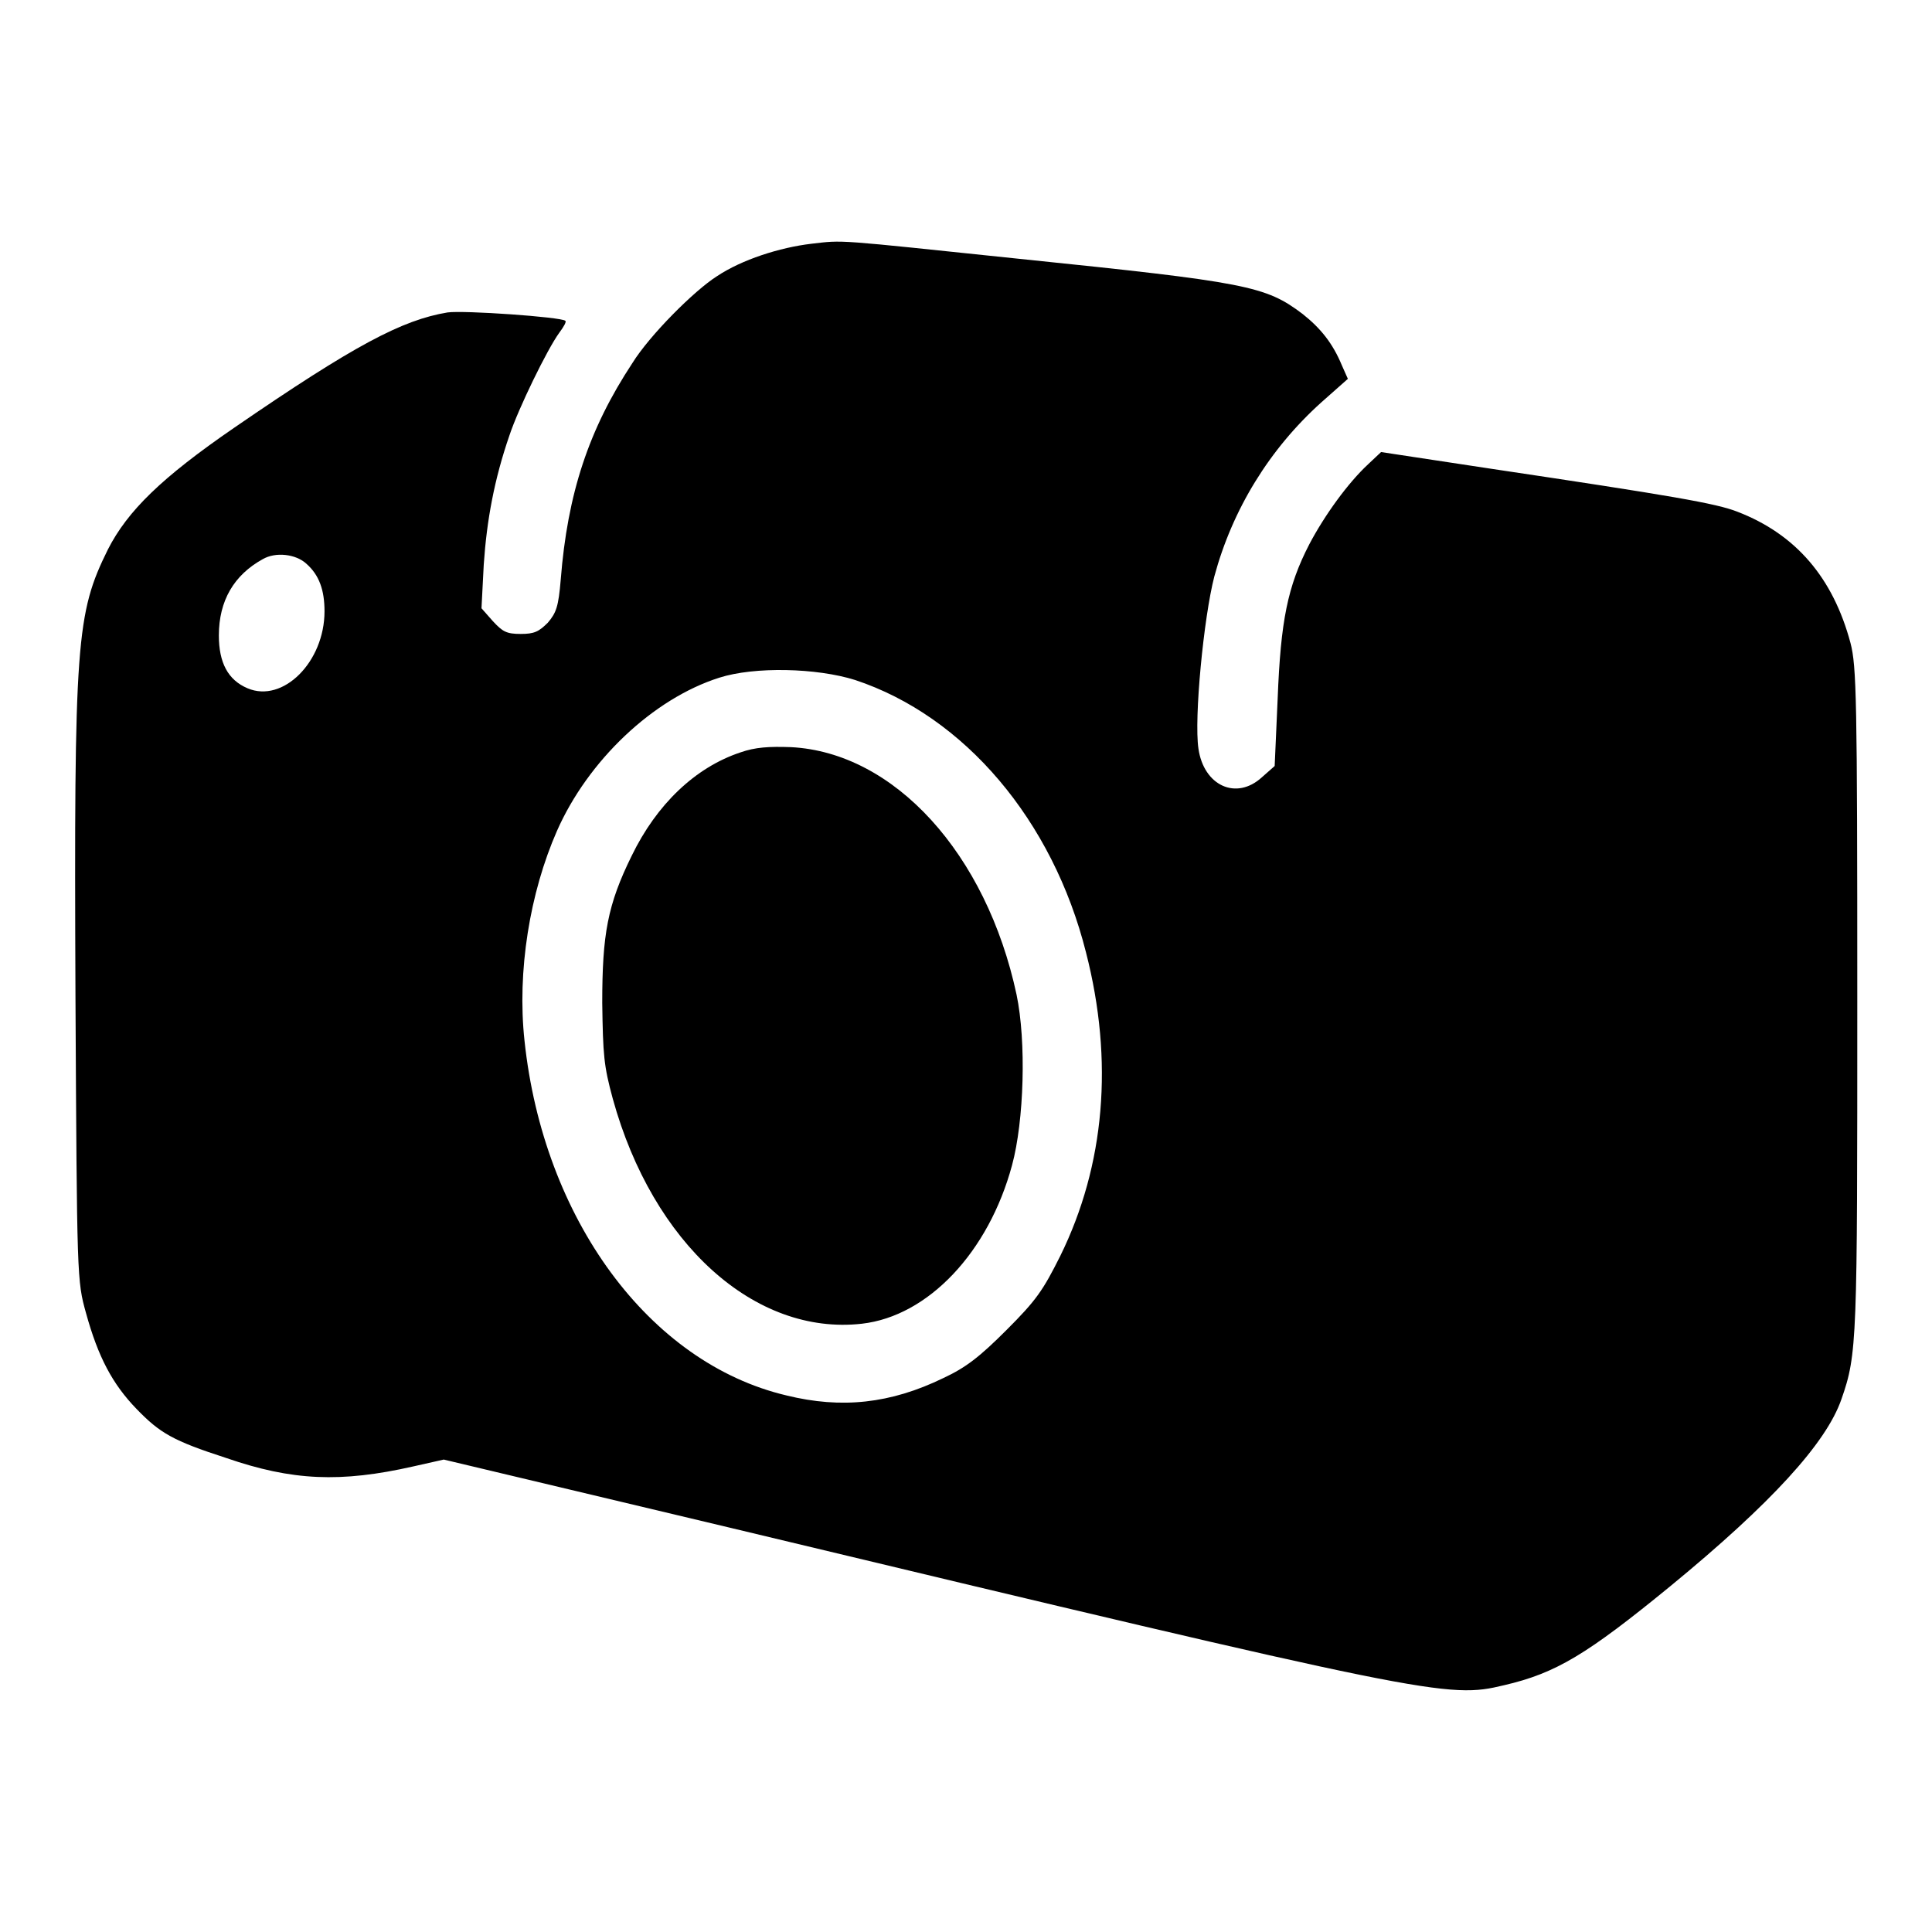 <?xml version="1.0" encoding="utf-8"?>
<!-- Svg Vector Icons : http://www.onlinewebfonts.com/icon -->
<!DOCTYPE svg PUBLIC "-//W3C//DTD SVG 1.1//EN" "http://www.w3.org/Graphics/SVG/1.1/DTD/svg11.dtd">
<svg version="1.1" xmlns="http://www.w3.org/2000/svg" xmlns:xlink="http://www.w3.org/1999/xlink" x="0px" y="0px" viewBox="0 0 256 256" enable-background="new 0 0 256 256" xml:space="preserve">
<g><g><g><path fill="#000000" d="M107.5,32.3c-4.2,0.5-9.2,2.1-12.5,4.3c-3,1.9-8.9,7.8-11.2,11.5c-5.8,8.8-8.6,17.3-9.5,28.7c-0.3,3.6-0.6,4.4-1.7,5.7C71.4,83.7,70.8,84,69,84c-1.9,0-2.4-0.3-3.7-1.7l-1.5-1.7l0.3-5.8c0.4-5.9,1.4-11.3,3.4-17.1c1.2-3.6,5-11.4,6.6-13.6c0.6-0.8,1-1.5,0.8-1.6c-0.6-0.5-13.4-1.4-15.6-1.1C53.3,42.4,47,45.7,31,56.7c-9.6,6.6-14.1,11-16.7,16.1C10.1,81.3,9.8,84.9,10,132c0.2,37.5,0.2,37.7,1.4,42c1.6,5.8,3.5,9.4,6.7,12.7c3.1,3.2,4.8,4.2,11.9,6.5c8.7,3,15.1,3.3,24.8,1.1l4-0.9l37.8,9c93.5,22.4,95.2,22.7,102.7,20.9c6.9-1.6,11-4.1,22-13.1c13.4-11,20.7-19,22.7-24.8c2.1-6,2.1-7.7,2.1-53c0-40-0.1-44.1-0.9-47.2c-2.3-8.6-7.2-14.4-15-17.4c-2.8-1.1-8.6-2.1-32.7-5.7l-14.5-2.2l-1.7,1.6c-2.7,2.5-5.8,6.8-7.8,10.6c-2.9,5.6-3.8,10.2-4.2,20.4l-0.4,9l-1.7,1.5c-3.4,3.1-7.7,1.1-8.4-3.8c-0.6-4,0.7-17.4,2.1-22.8c2.4-8.9,7.3-16.9,14.2-23.1l3.5-3.1l-0.8-1.8c-1.2-2.9-2.8-4.9-5.2-6.8c-4.9-3.7-7.3-4.2-37.5-7.3C110.2,31.7,111.9,31.8,107.5,32.3z M40.6,74.7c1.7,1.5,2.4,3.5,2.4,6.3c0,6.7-5.5,12.2-10.2,10.2c-2.6-1.1-3.8-3.4-3.8-7c0-4.6,2-8,5.8-10.1C36.5,73.1,39.2,73.4,40.6,74.7z M113.3,90.1c14.5,4.8,26.2,18.6,30.6,36.1c3.7,14.4,2.5,28.2-3.4,40.2c-2.3,4.6-3.2,5.9-7.1,9.8c-3.6,3.6-5.4,5-8.4,6.4c-7,3.4-13.5,4.1-20.8,2.3C86,180.6,72,161.5,69.5,137.9c-1-9.2,0.7-19.6,4.3-27.8c4.1-9.3,12.7-17.5,21.5-20.3C100,88.3,108.2,88.5,113.3,90.1z"/><path fill="#000000" d="M98.1,99.7c-6,2-11.1,6.9-14.4,13.7c-3.2,6.5-3.9,10.4-3.9,19.5c0.1,6.9,0.2,8.3,1.4,12.7c5.3,19.2,18.8,31.4,33,29.8c8.8-1,16.8-9.5,19.9-21c1.6-5.9,1.9-16.4,0.6-22.6c-4-18.7-16.2-32.1-29.9-32.8C101.9,98.9,100.1,99,98.1,99.7z"/></g></g></g>
</svg>